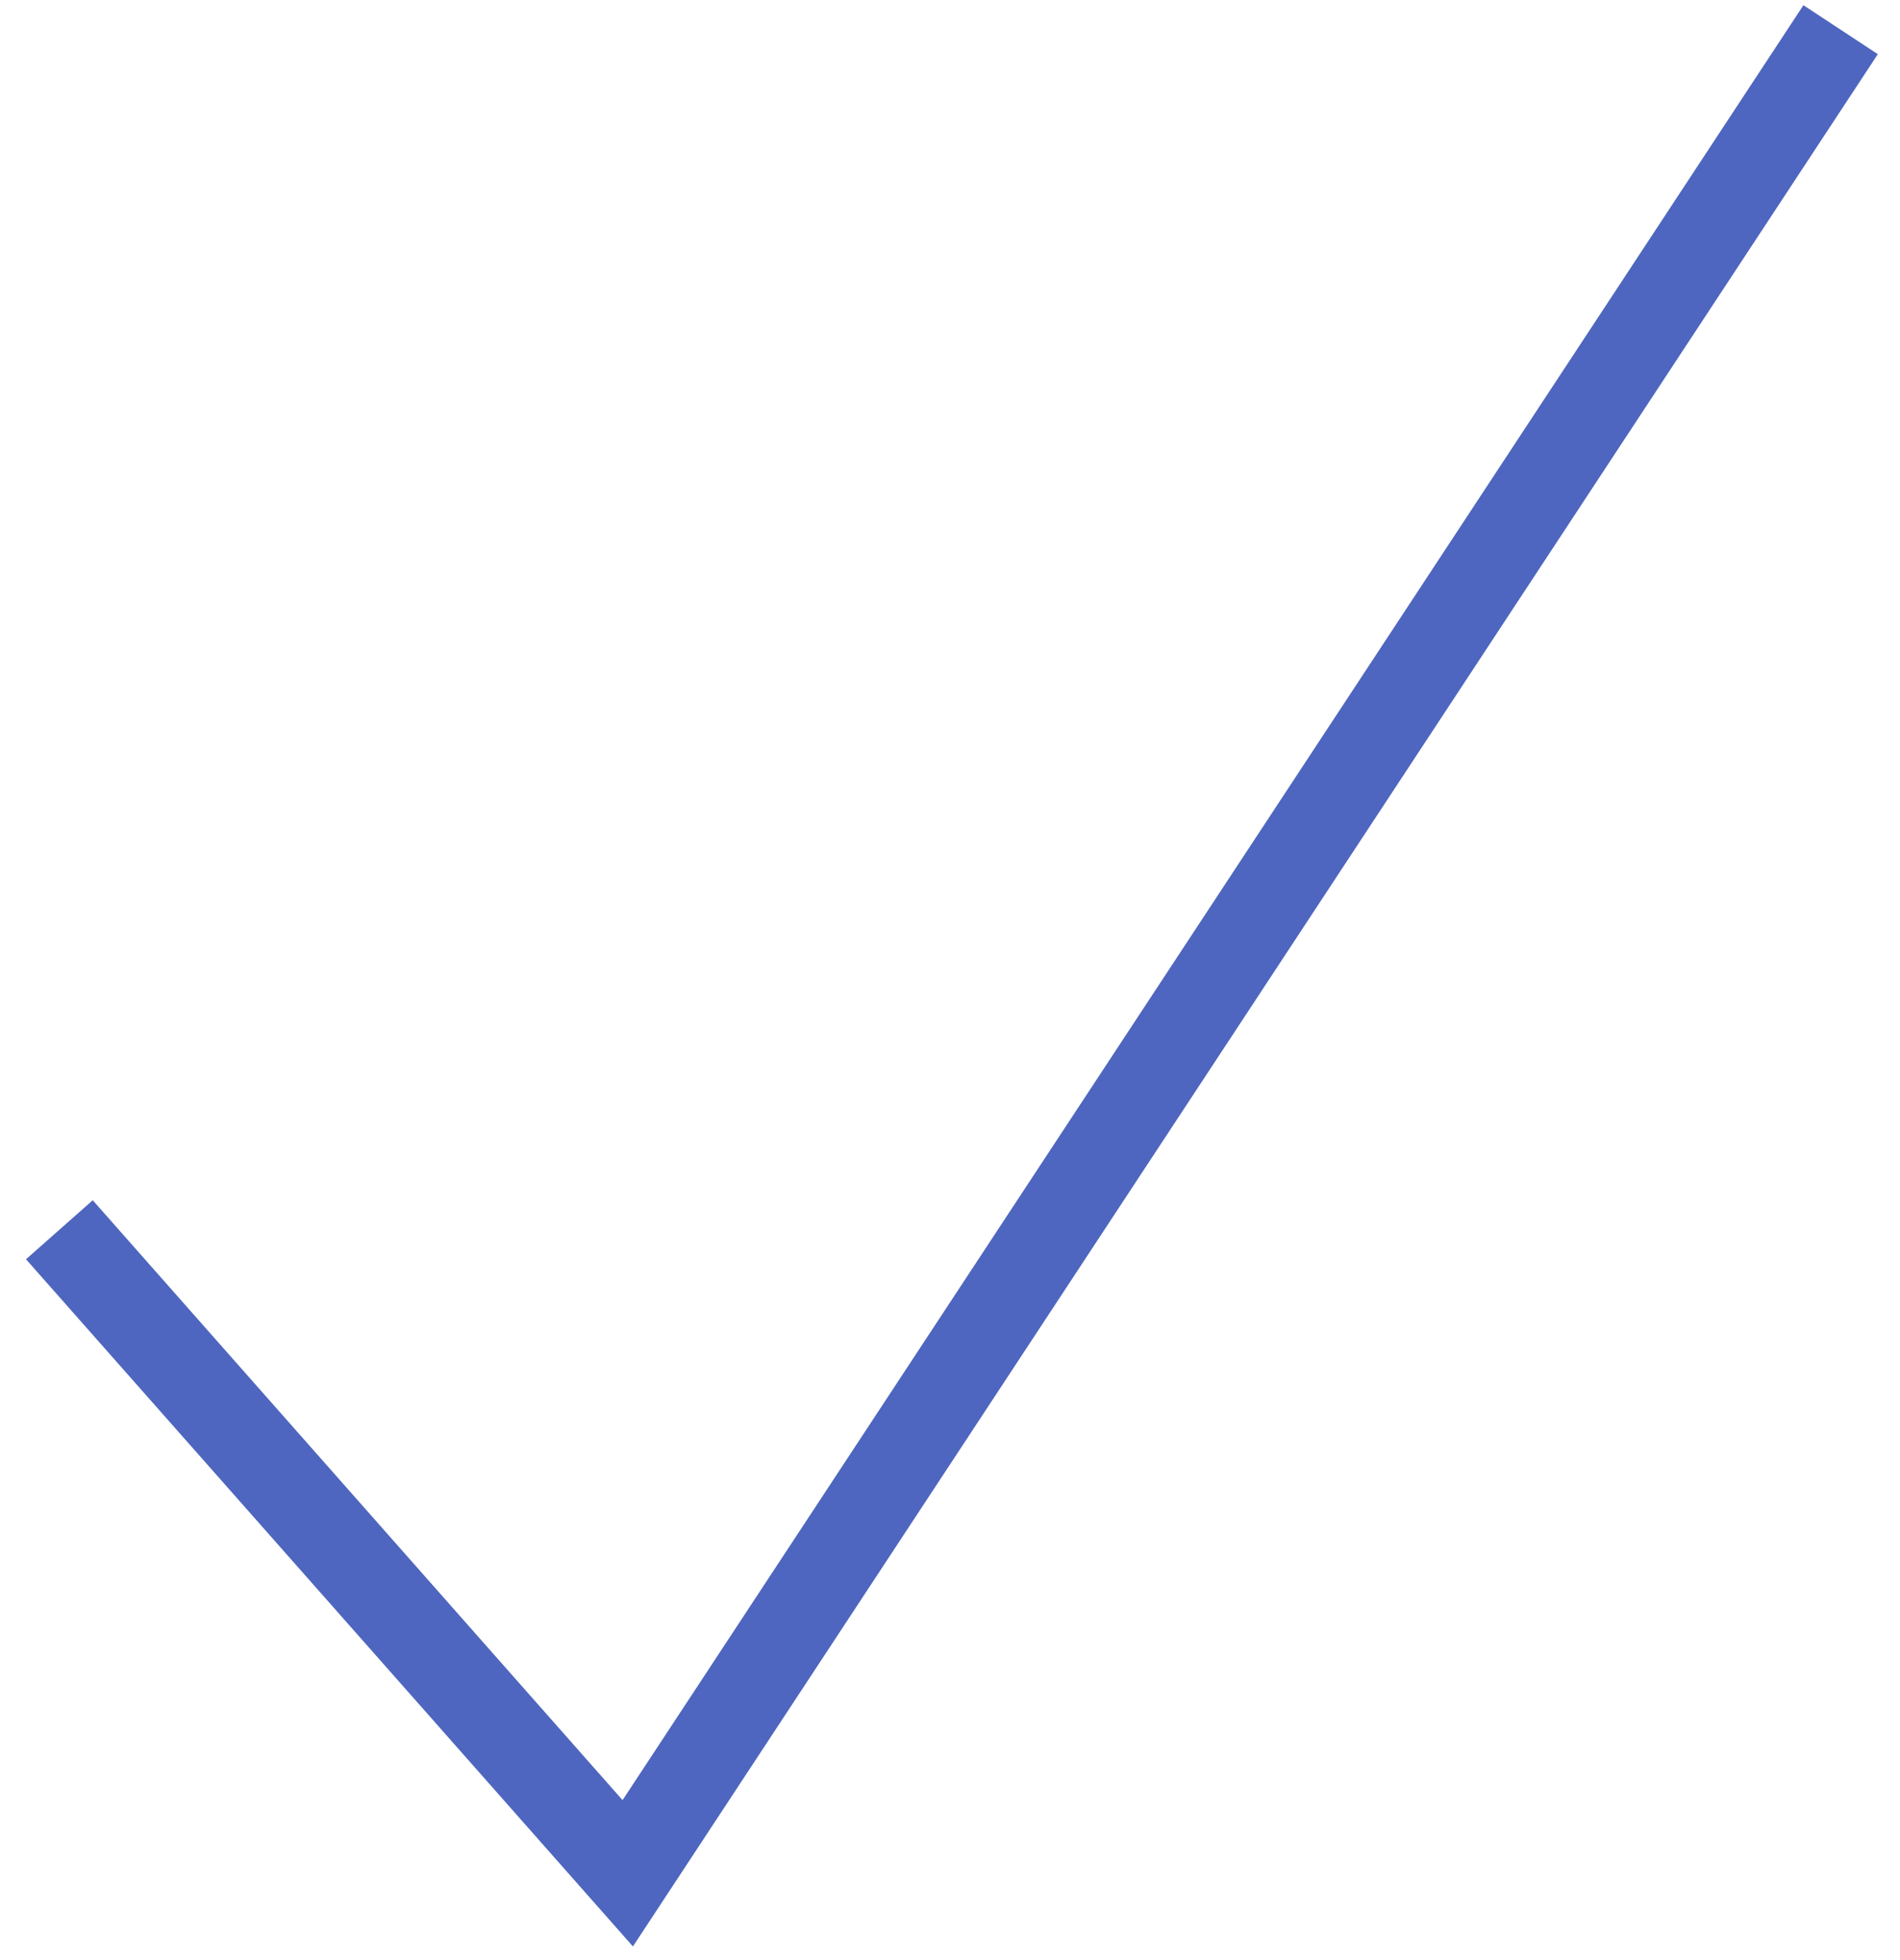 <?xml version="1.0" encoding="UTF-8"?>
<svg width="64px" height="66px" viewBox="0 0 64 66" version="1.1" xmlns="http://www.w3.org/2000/svg" xmlns:xlink="http://www.w3.org/1999/xlink">
    <!-- Generator: sketchtool 41.2 (35397) - http://www.bohemiancoding.com/sketch -->
    <title>94280299-44B6-45F7-85B9-E4F4595F7889</title>
    <desc>Created with sketchtool.</desc>
    <defs></defs>
    <g id="1" stroke="none" stroke-width="1" fill="none" fill-rule="evenodd">
        <g id="contractor-orders-subscribe" transform="translate(-578, -309)" stroke-width="3" stroke="#4E66BF">
            <g id="Group-2" transform="translate(400, 270)">
                <polyline id="Fill-1" points="240 40 199.145 102.077 180 80.408"></polyline>
            </g>
        </g>
    </g>
</svg>